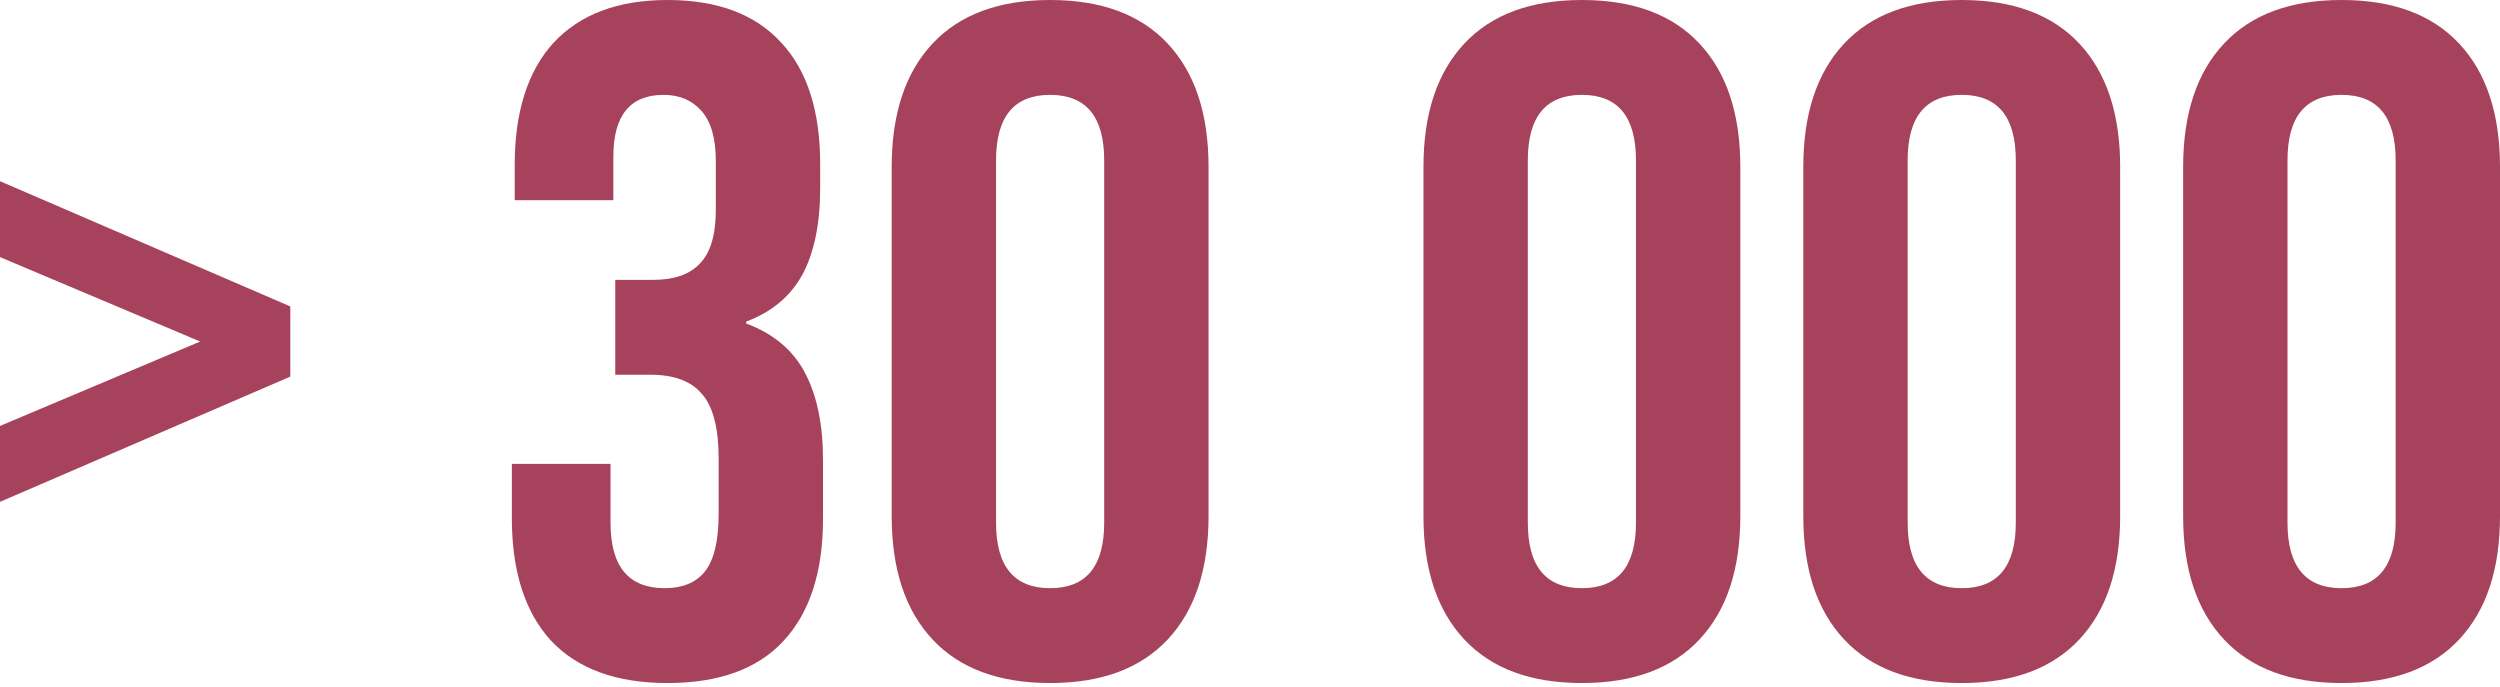 <?xml version="1.0" encoding="UTF-8"?> <svg xmlns="http://www.w3.org/2000/svg" width="513" height="141" viewBox="0 0 513 141" fill="none"> <path d="M0 87.406L41.075 70.08L0 52.755V37.181L59.569 62.877V77.283L0 102.979V87.406ZM136.958 140.16C126.446 140.16 118.464 137.24 113.014 131.4C107.693 125.56 105.032 117.19 105.032 106.288V95.192H125.278V107.262C125.278 116.216 128.976 120.694 136.374 120.694C140.008 120.694 142.733 119.591 144.55 117.384C146.497 115.048 147.47 111.025 147.47 105.315V94.219C147.47 87.99 146.367 83.577 144.161 80.981C141.954 78.256 138.385 76.894 133.454 76.894H126.251V57.427H134.038C138.32 57.427 141.5 56.324 143.577 54.117C145.783 51.911 146.886 48.212 146.886 43.021V33.093C146.886 28.421 145.913 24.982 143.966 22.776C142.019 20.57 139.424 19.467 136.179 19.467C129.301 19.467 125.862 23.684 125.862 32.12V41.075H105.616V33.872C105.616 22.971 108.277 14.6 113.598 8.76C119.048 2.92 126.835 -6.72627e-05 136.958 -6.72627e-05C147.21 -6.72627e-05 154.997 2.92 160.318 8.76C165.639 14.47 168.299 22.776 168.299 33.677V38.544C168.299 45.941 167.066 51.911 164.601 56.453C162.135 60.866 158.306 64.046 153.115 65.992V66.382C158.696 68.458 162.719 71.832 165.185 76.504C167.65 81.176 168.883 87.146 168.883 94.413V106.483C168.883 117.384 166.158 125.755 160.707 131.595C155.386 137.305 147.47 140.16 136.958 140.16ZM215.485 140.16C204.973 140.16 196.926 137.175 191.346 131.206C185.766 125.236 182.975 116.8 182.975 105.899V34.261C182.975 23.36 185.766 14.924 191.346 8.955C196.926 2.985 204.973 -6.72627e-05 215.485 -6.72627e-05C225.997 -6.72627e-05 234.043 2.985 239.624 8.955C245.204 14.924 247.994 23.36 247.994 34.261V105.899C247.994 116.8 245.204 125.236 239.624 131.206C234.043 137.175 225.997 140.16 215.485 140.16ZM215.485 120.694C222.882 120.694 226.581 116.216 226.581 107.262V32.899C226.581 23.944 222.882 19.467 215.485 19.467C208.087 19.467 204.389 23.944 204.389 32.899V107.262C204.389 116.216 208.087 120.694 215.485 120.694ZM324.605 140.16C314.093 140.16 306.047 137.175 300.466 131.206C294.886 125.236 292.095 116.8 292.095 105.899V34.261C292.095 23.36 294.886 14.924 300.466 8.955C306.047 2.985 314.093 -6.72627e-05 324.605 -6.72627e-05C335.117 -6.72627e-05 343.163 2.985 348.744 8.955C354.324 14.924 357.114 23.36 357.114 34.261V105.899C357.114 116.8 354.324 125.236 348.744 131.206C343.163 137.175 335.117 140.16 324.605 140.16ZM324.605 120.694C332.002 120.694 335.701 116.216 335.701 107.262V32.899C335.701 23.944 332.002 19.467 324.605 19.467C317.208 19.467 313.509 23.944 313.509 32.899V107.262C313.509 116.216 317.208 120.694 324.605 120.694ZM402.548 140.16C392.036 140.16 383.99 137.175 378.409 131.206C372.829 125.236 370.038 116.8 370.038 105.899V34.261C370.038 23.36 372.829 14.924 378.409 8.955C383.99 2.985 392.036 -6.72627e-05 402.548 -6.72627e-05C413.06 -6.72627e-05 421.106 2.985 426.687 8.955C432.267 14.924 435.057 23.36 435.057 34.261V105.899C435.057 116.8 432.267 125.236 426.687 131.206C421.106 137.175 413.06 140.16 402.548 140.16ZM402.548 120.694C409.945 120.694 413.644 116.216 413.644 107.262V32.899C413.644 23.944 409.945 19.467 402.548 19.467C395.15 19.467 391.452 23.944 391.452 32.899V107.262C391.452 116.216 395.15 120.694 402.548 120.694ZM480.491 140.16C469.979 140.16 461.932 137.175 456.352 131.206C450.772 125.236 447.981 116.8 447.981 105.899V34.261C447.981 23.36 450.772 14.924 456.352 8.955C461.932 2.985 469.979 -6.72627e-05 480.491 -6.72627e-05C491.003 -6.72627e-05 499.049 2.985 504.629 8.955C510.21 14.924 513 23.36 513 34.261V105.899C513 116.8 510.21 125.236 504.629 131.206C499.049 137.175 491.003 140.16 480.491 140.16ZM480.491 120.694C487.888 120.694 491.587 116.216 491.587 107.262V32.899C491.587 23.944 487.888 19.467 480.491 19.467C473.093 19.467 469.395 23.944 469.395 32.899V107.262C469.395 116.216 473.093 120.694 480.491 120.694Z" fill="#A6425B"></path> </svg> 